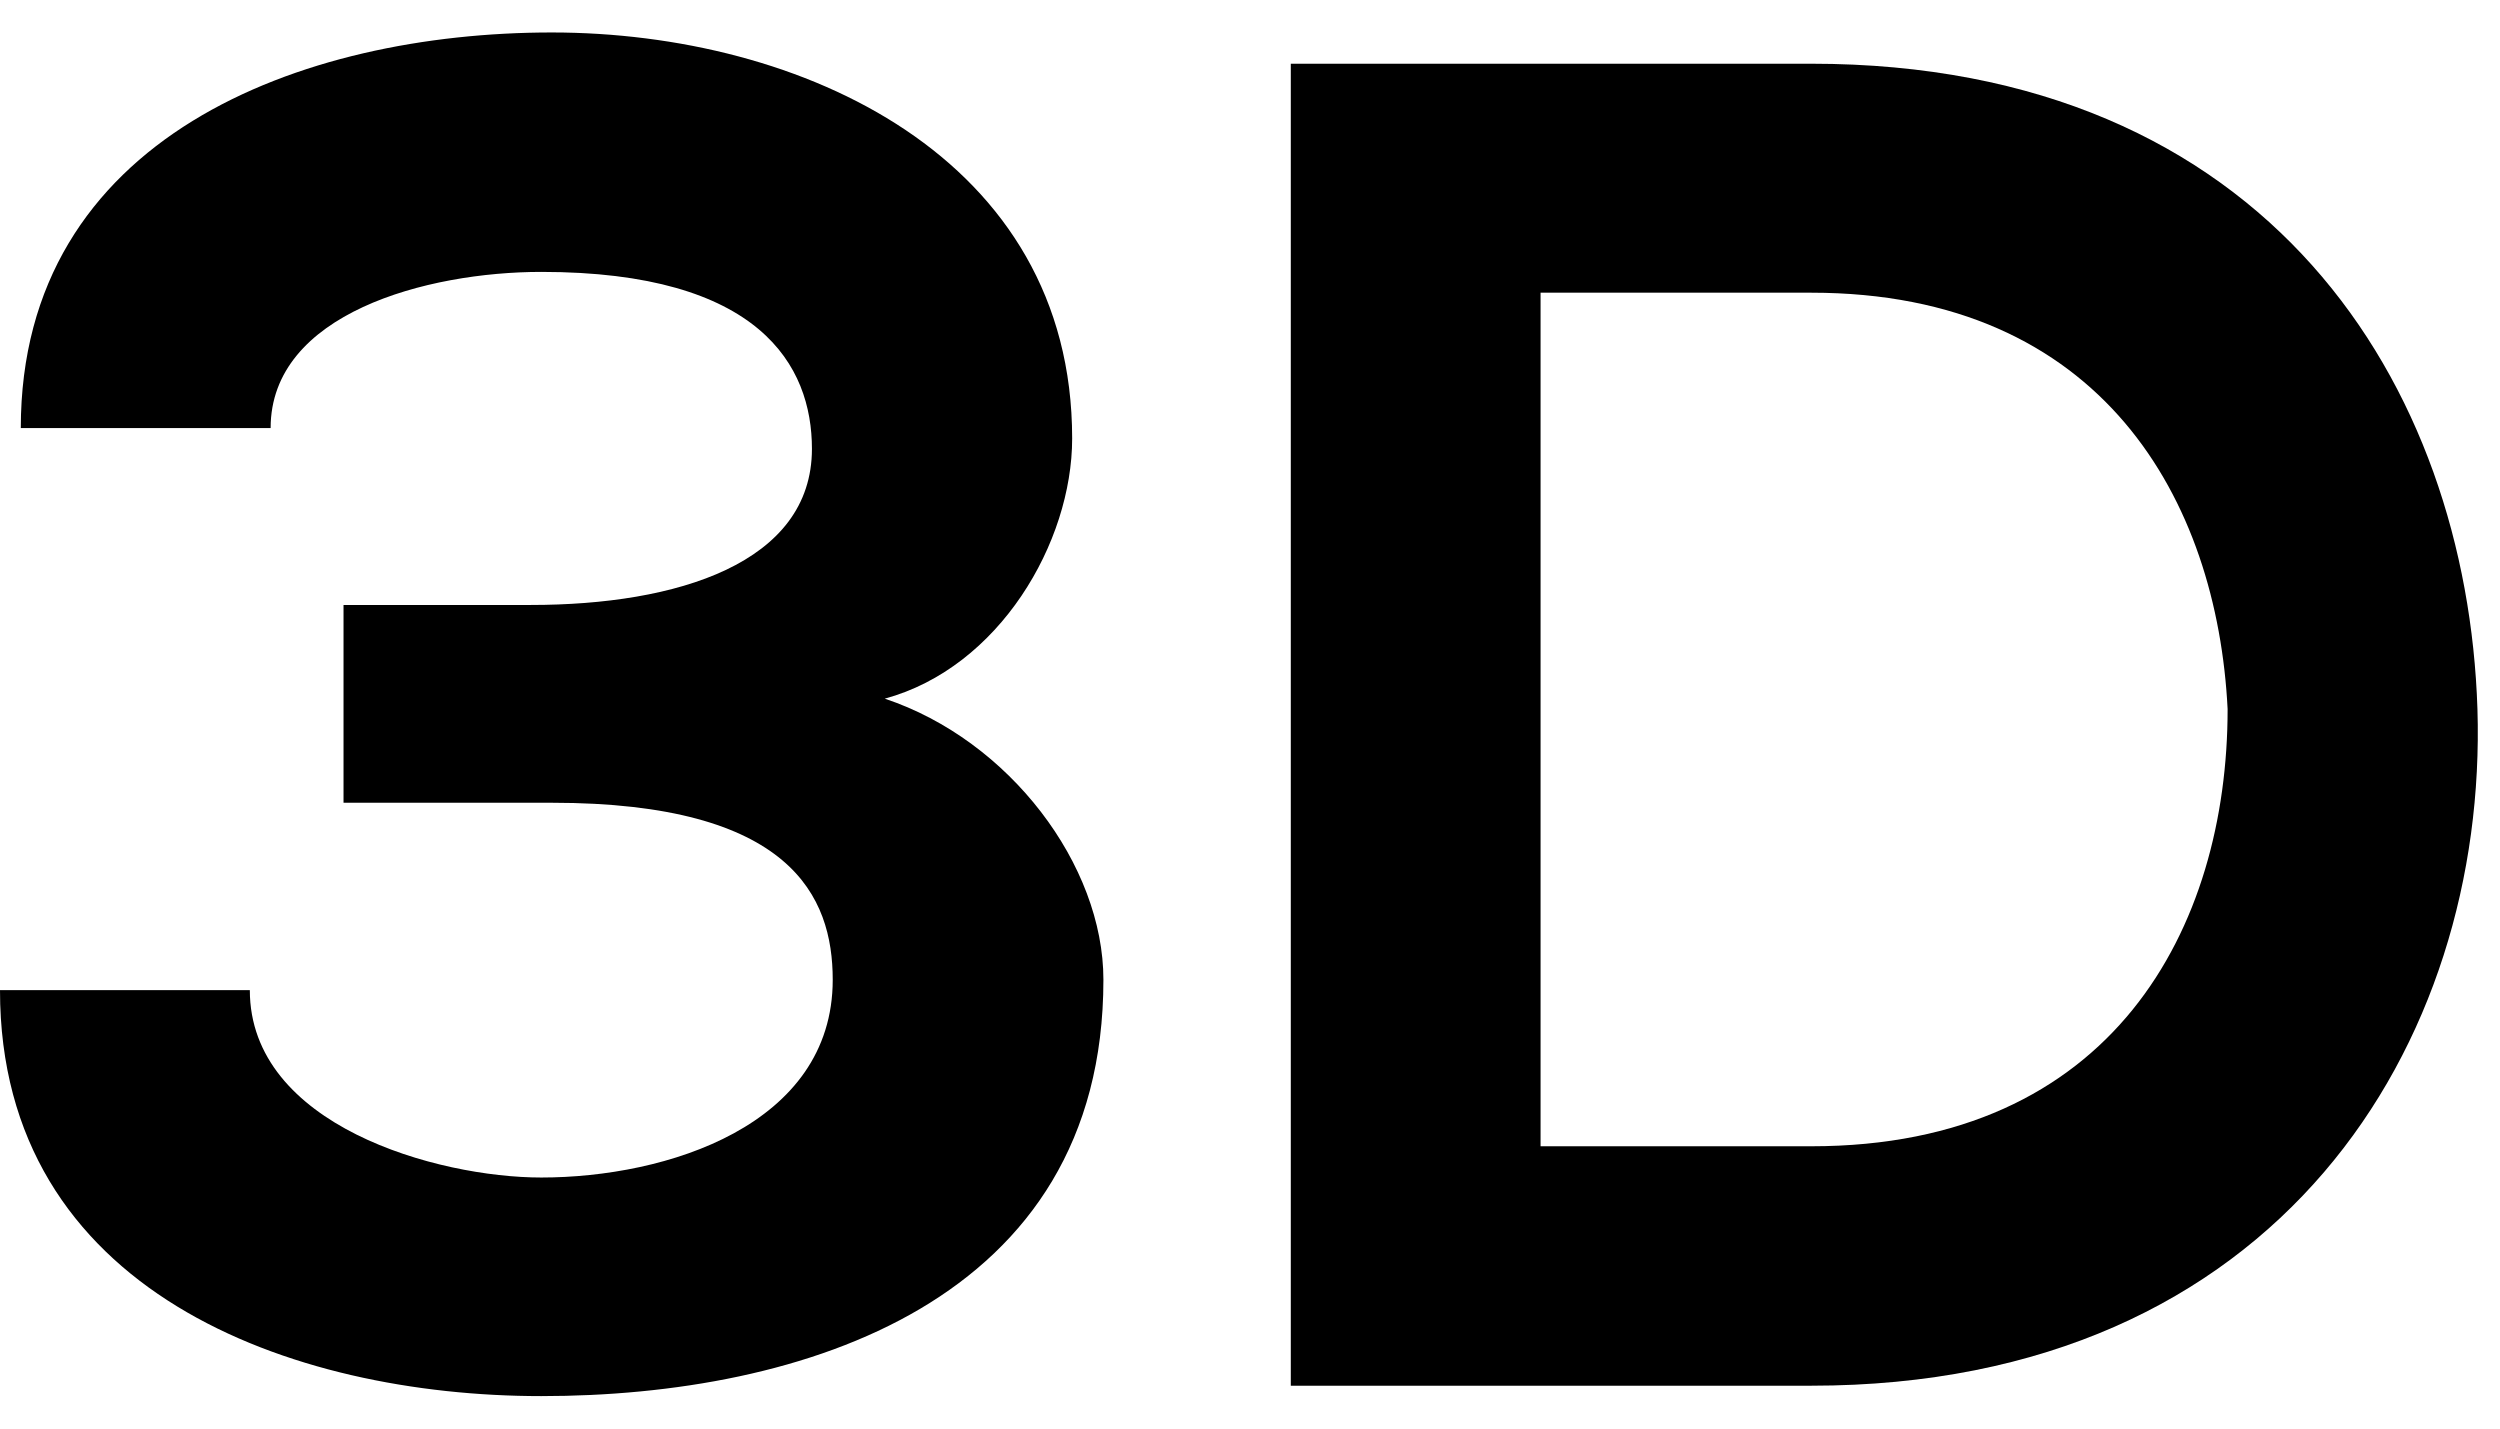 <svg width="14" height="8" viewBox="0 0 44 24" fill="none" xmlns="http://www.w3.org/2000/svg">
    <path d="M6.046 13.741V10.076H9.344C11.908 10.076 14.29 9.344 14.29 7.328C14.29 5.863 13.374 4.214 9.527 4.214C7.511 4.214 4.763 4.947 4.763 6.962H0.366C0.366 1.832 5.313 0 9.71 0C14.107 0 18.87 2.198 18.87 7.145C18.87 8.977 17.588 11.176 15.572 11.725C17.771 12.458 19.42 14.656 19.42 16.672C19.42 22.351 14.107 24 9.527 24C5.13 24 0 22.168 0 16.855H4.397C4.397 19.237 7.695 20.153 9.527 20.153C11.725 20.153 14.656 19.237 14.656 16.672C14.656 15.206 13.924 13.557 9.71 13.557H6.046V13.741Z" fill="black"/>
    <path d="M43.603 11.908C43.786 17.771 40.122 23.817 31.878 23.817C28.947 23.817 25.649 23.817 22.718 23.817V0.55C25.649 0.55 28.947 0.55 31.878 0.55C39.939 0.55 43.42 6.229 43.603 11.908ZM27.114 19.603H31.878C37.191 19.603 39.206 15.756 39.206 11.908C39.023 8.244 37.008 4.58 31.878 4.58H27.114V19.603Z" fill="black"/>
</svg>

